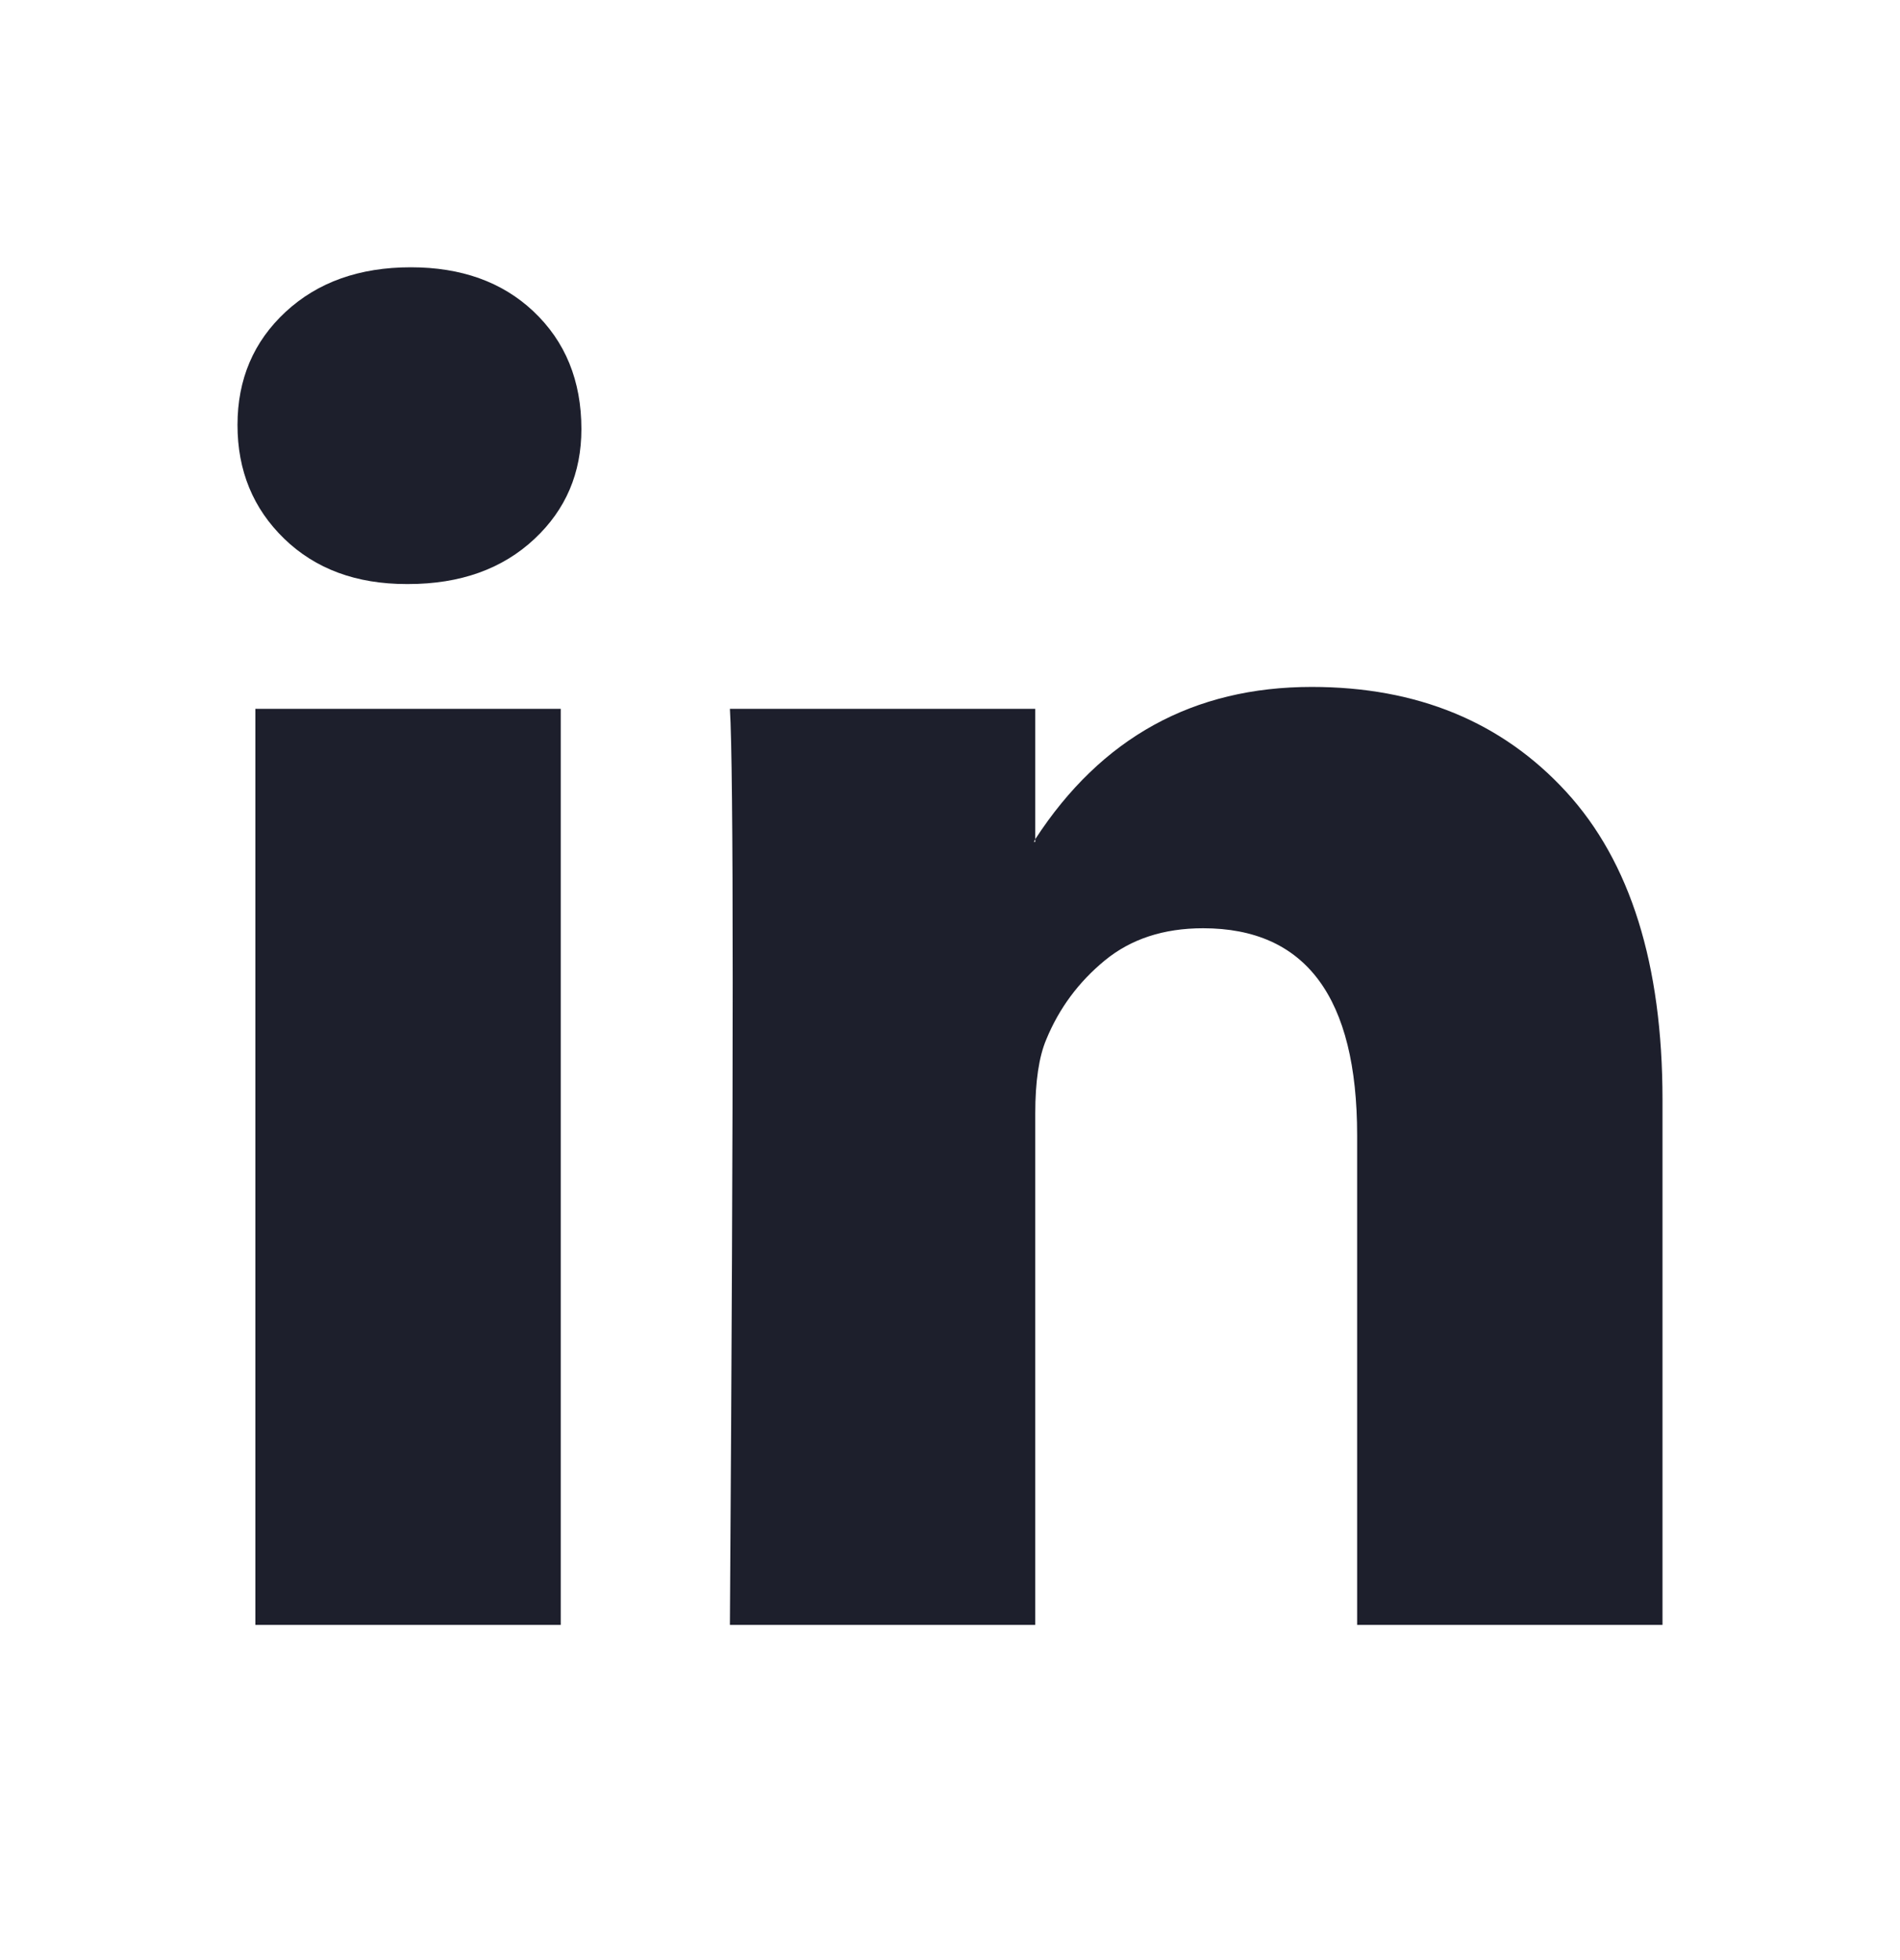 <svg xmlns="http://www.w3.org/2000/svg" width="32" height="33" viewBox="0 0 32 33" fill="none"><path d="M4 7.155C4 6.386 4.27 5.751 4.811 5.25C5.351 4.75 6.054 4.5 6.919 4.5C7.768 4.5 8.456 4.746 8.981 5.239C9.521 5.747 9.792 6.409 9.792 7.224C9.792 7.963 9.529 8.579 9.004 9.071C8.463 9.579 7.753 9.833 6.873 9.833H6.849C6 9.833 5.313 9.579 4.788 9.071C4.263 8.563 4 7.925 4 7.155ZM4.301 27.357V11.934H9.444V27.357H4.301ZM12.293 27.357H17.436V18.745C17.436 18.207 17.498 17.791 17.622 17.499C17.838 16.975 18.166 16.533 18.606 16.171C19.046 15.809 19.598 15.628 20.262 15.628C21.992 15.628 22.857 16.791 22.857 19.115V27.357H28V18.514C28 16.236 27.459 14.509 26.378 13.331C25.297 12.154 23.869 11.565 22.093 11.565C20.1 11.565 18.548 12.419 17.436 14.128V14.174H17.413L17.436 14.128V11.934H12.293C12.324 12.427 12.34 13.958 12.34 16.529C12.34 19.099 12.324 22.709 12.293 27.357Z" fill="#1D1F2C"></path></svg>